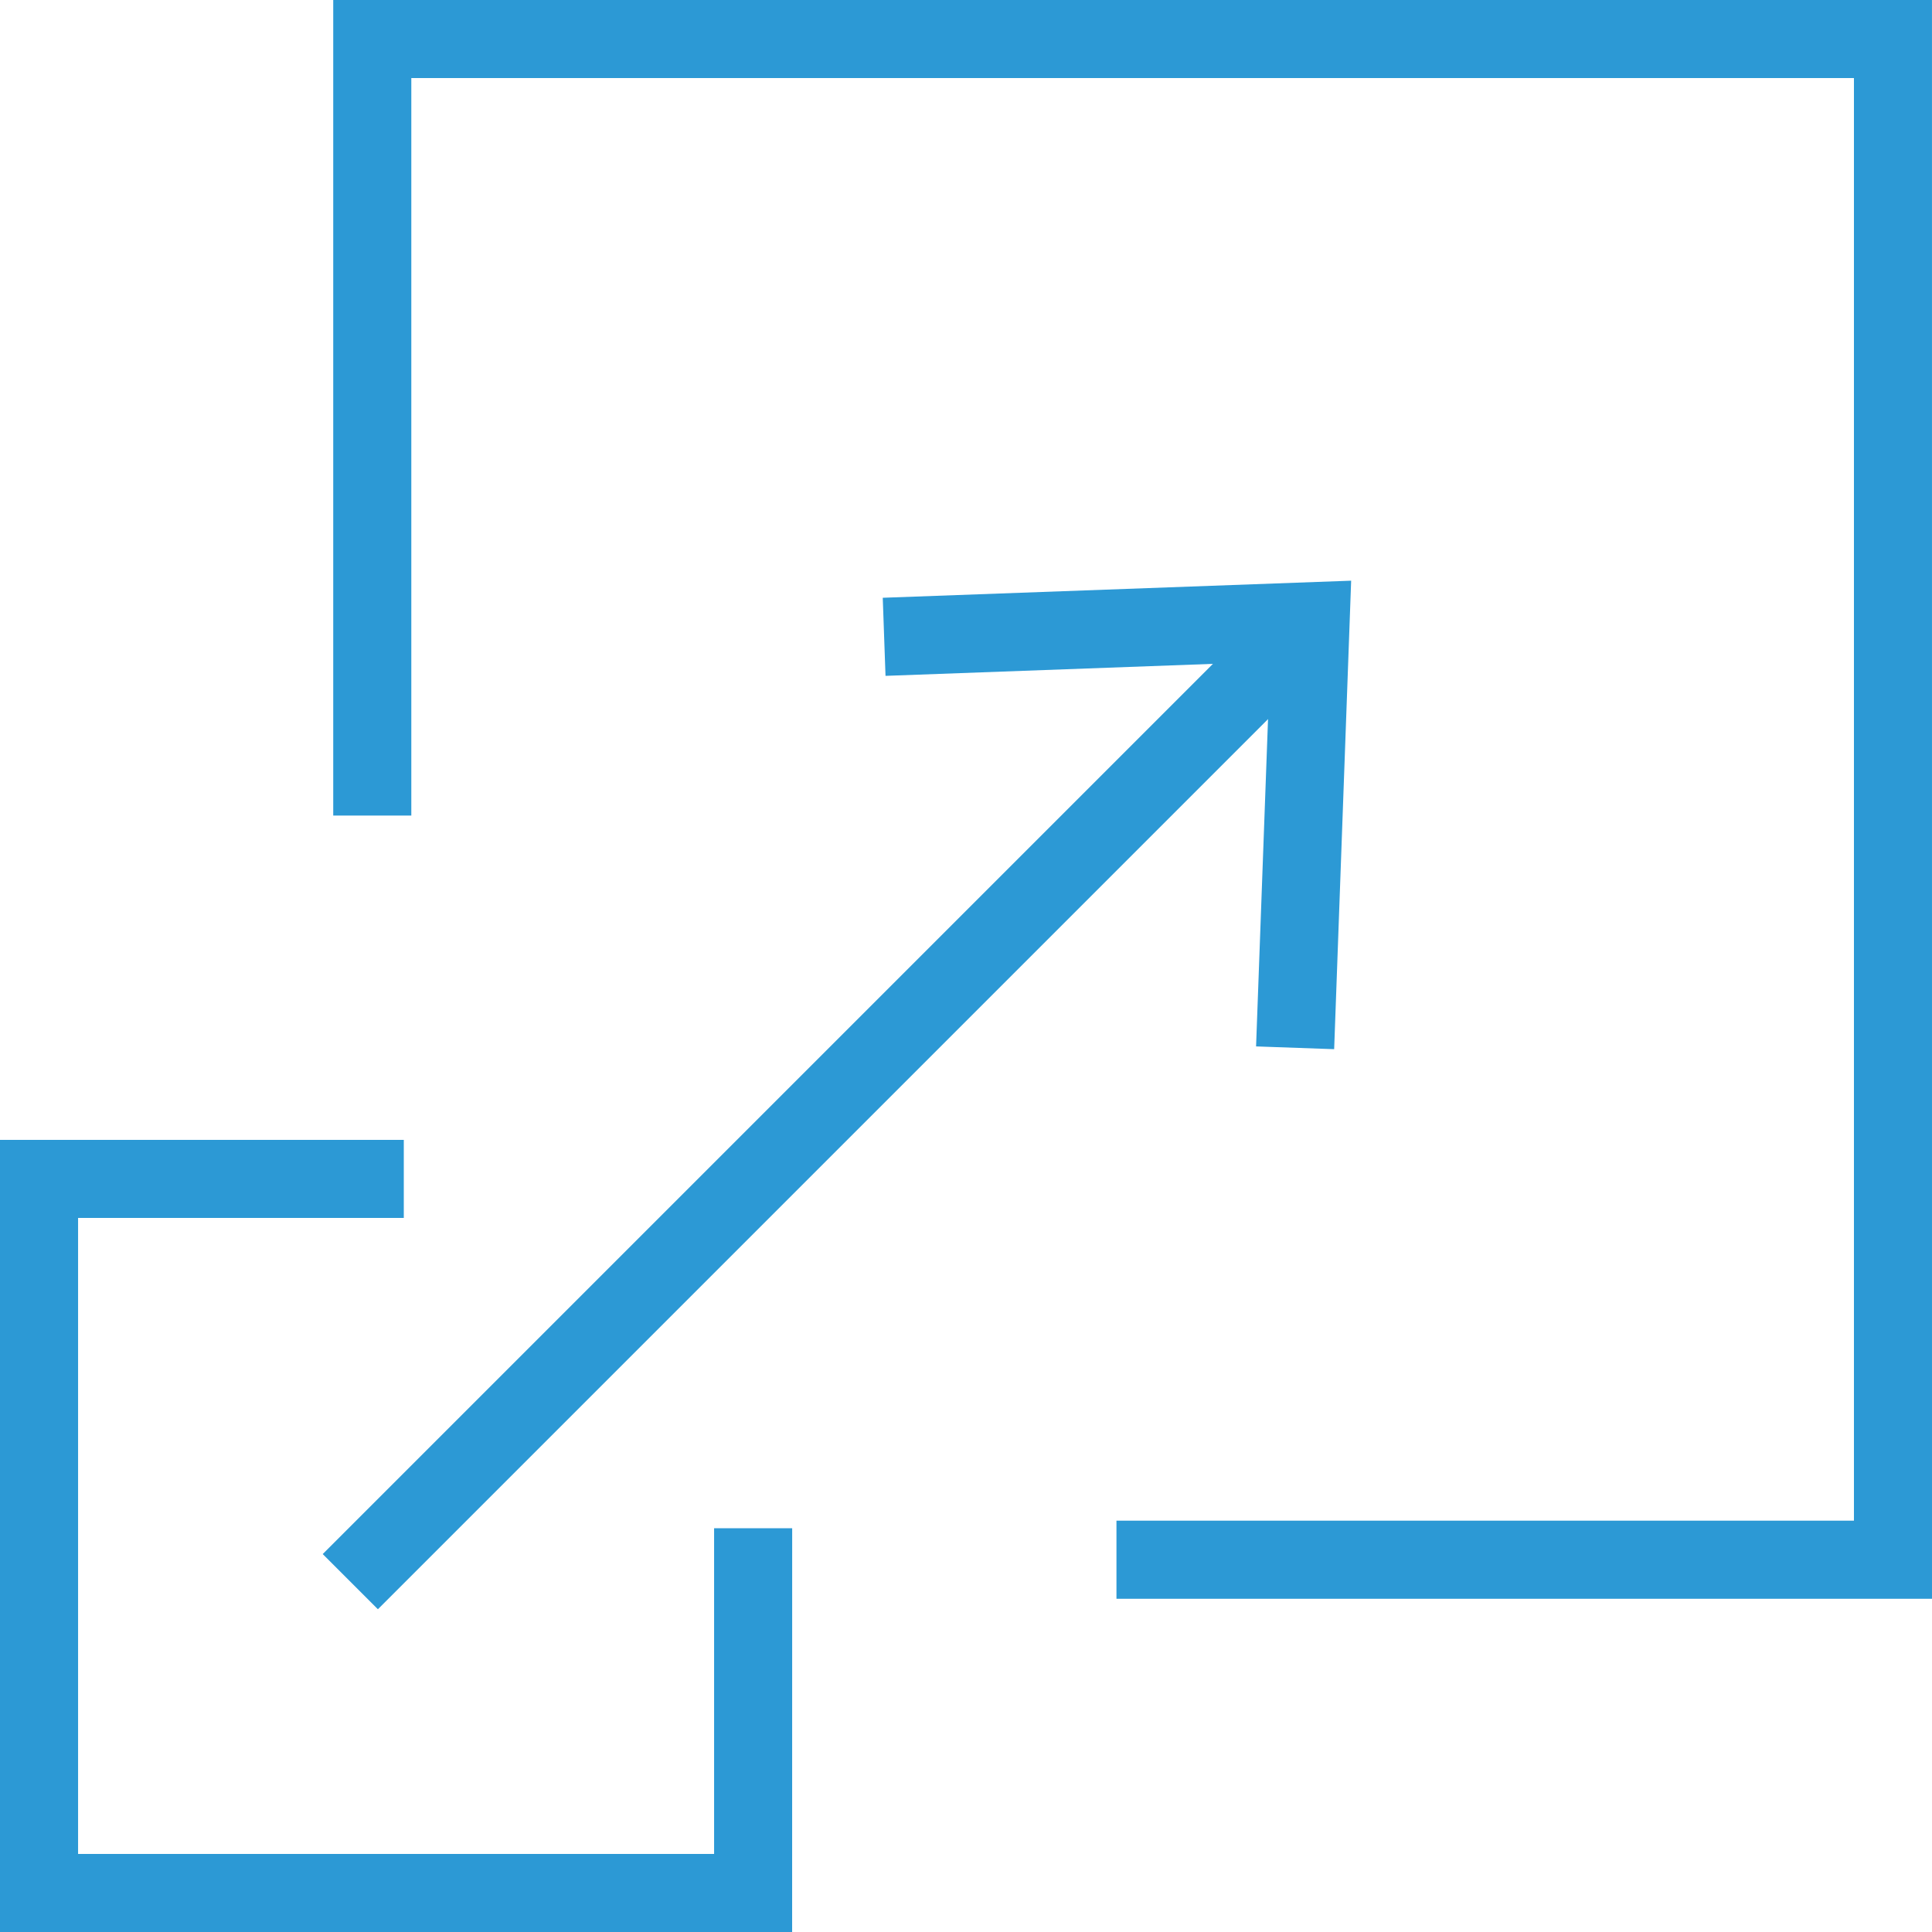 <?xml version="1.0" encoding="UTF-8"?> <svg xmlns="http://www.w3.org/2000/svg" width="86.601" height="86.601" viewBox="0 0 86.601 86.601"><g id="Volume_elasticity" data-name="Volume elasticity" transform="translate(-74.183 -175.664)"><g id="Group_261" data-name="Group 261" transform="translate(88.649 201.694)"><g id="Group_258" data-name="Group 258" transform="translate(0 1.447)"><rect id="Rectangle_198" data-name="Rectangle 198" width="59.656" height="3.498" transform="translate(0 42.183) rotate(-45)" fill="#2c99d5"></rect></g><g id="Group_260" data-name="Group 260" transform="translate(25.103)"><g id="Group_259" data-name="Group 259"><path id="Path_111" data-name="Path 111" d="M85.492,183.869l.124,3.5,17.24-.632-.63,17.242,3.5.124.762-21Z" transform="translate(-85.492 -183.104)" fill="#2c99d5"></path></g></g></g><g id="Group_262" data-name="Group 262" transform="translate(74.183 226.758)"><path id="Path_112" data-name="Path 112" d="M109.69,225.774H74.183V190.267h18.1v3.5h-14.6v28.509h28.509v-14.6h3.5Z" transform="translate(-74.183 -190.267)" fill="#2c99d5"></path></g><g id="Group_263" data-name="Group 263" transform="translate(89.121 175.664)"><path id="Path_113" data-name="Path 113" d="M150.115,247.327H113.559v-3.5h33.057V179.163H81.951V212.22h-3.5V175.664h71.663Z" transform="translate(-78.452 -175.664)" fill="#2c99d5"></path></g></g></svg> 